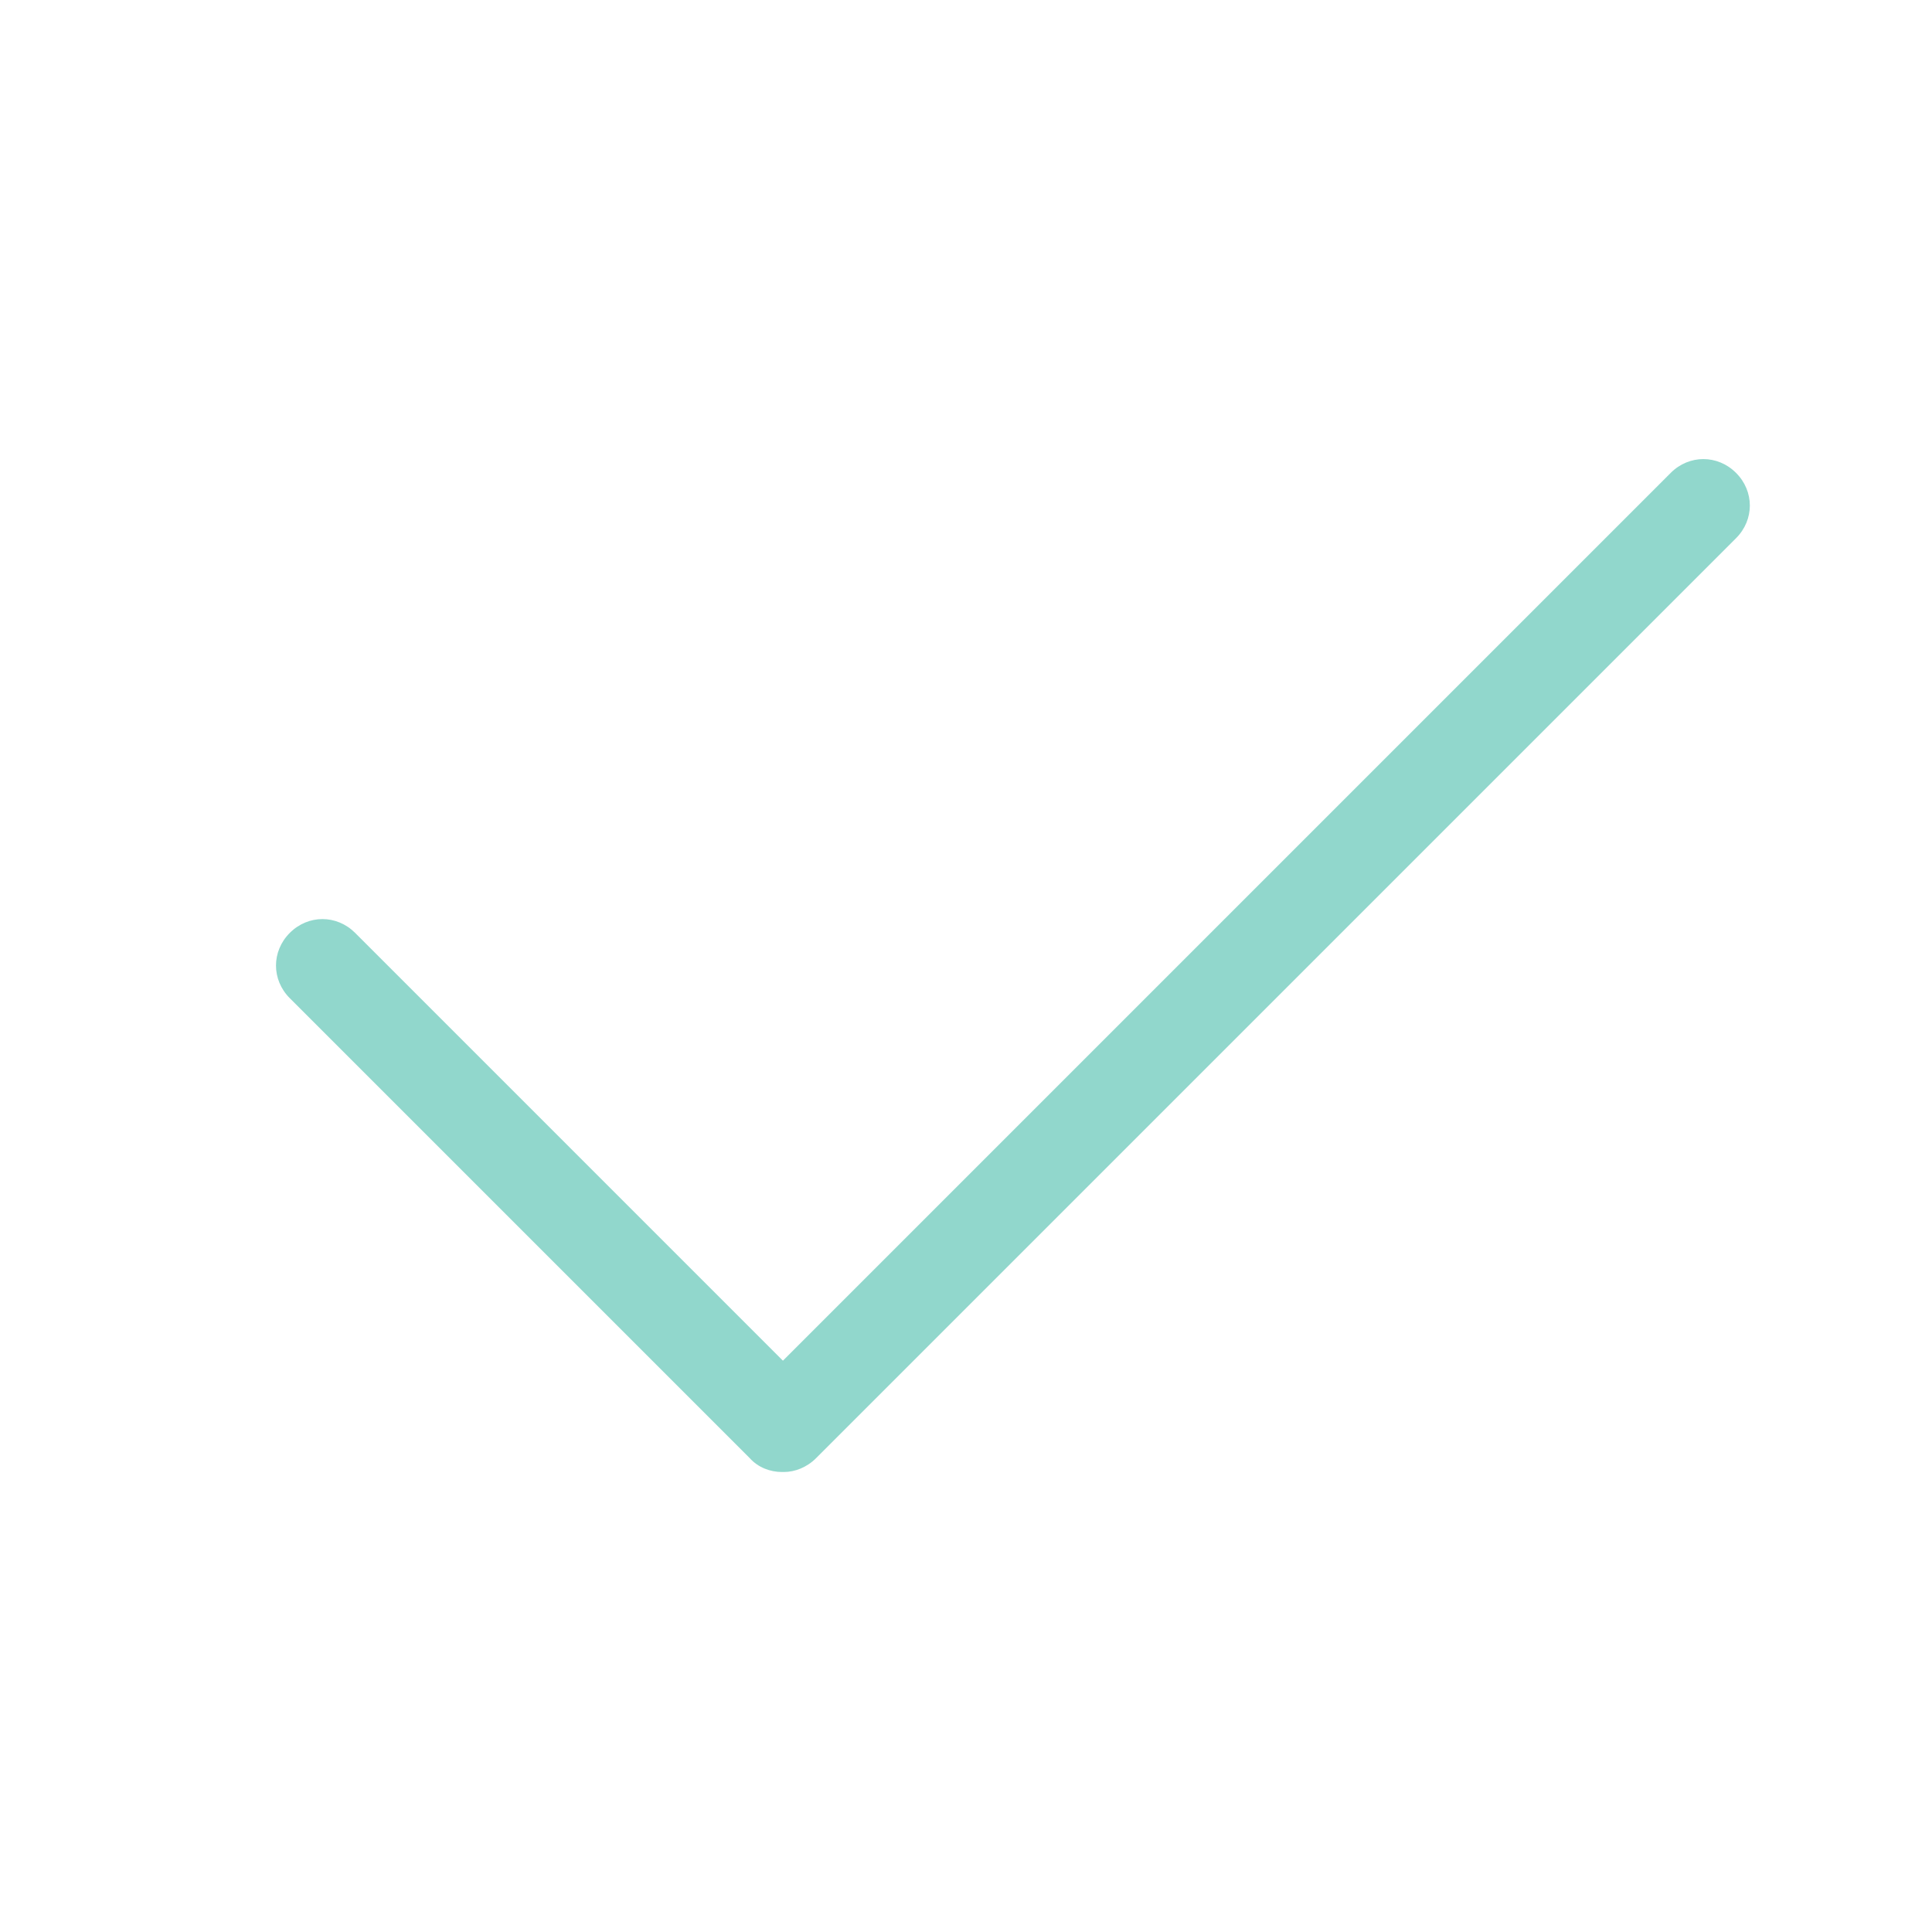<svg width="251" height="251" viewBox="0 0 251 251" fill="none" xmlns="http://www.w3.org/2000/svg">
<path d="M101.595 191.238C100.041 191.238 98.487 190.64 97.412 189.445L37.65 129.683C35.259 127.293 35.259 123.588 37.65 121.197C40.04 118.807 43.745 118.807 46.136 121.197L101.715 176.776L217.055 61.435C219.445 59.045 223.151 59.045 225.541 61.435C227.932 63.826 227.932 67.531 225.541 69.921L106.017 189.445C104.822 190.64 103.268 191.238 101.834 191.238H101.595Z" fill="#91D7CC"/>
</svg>
